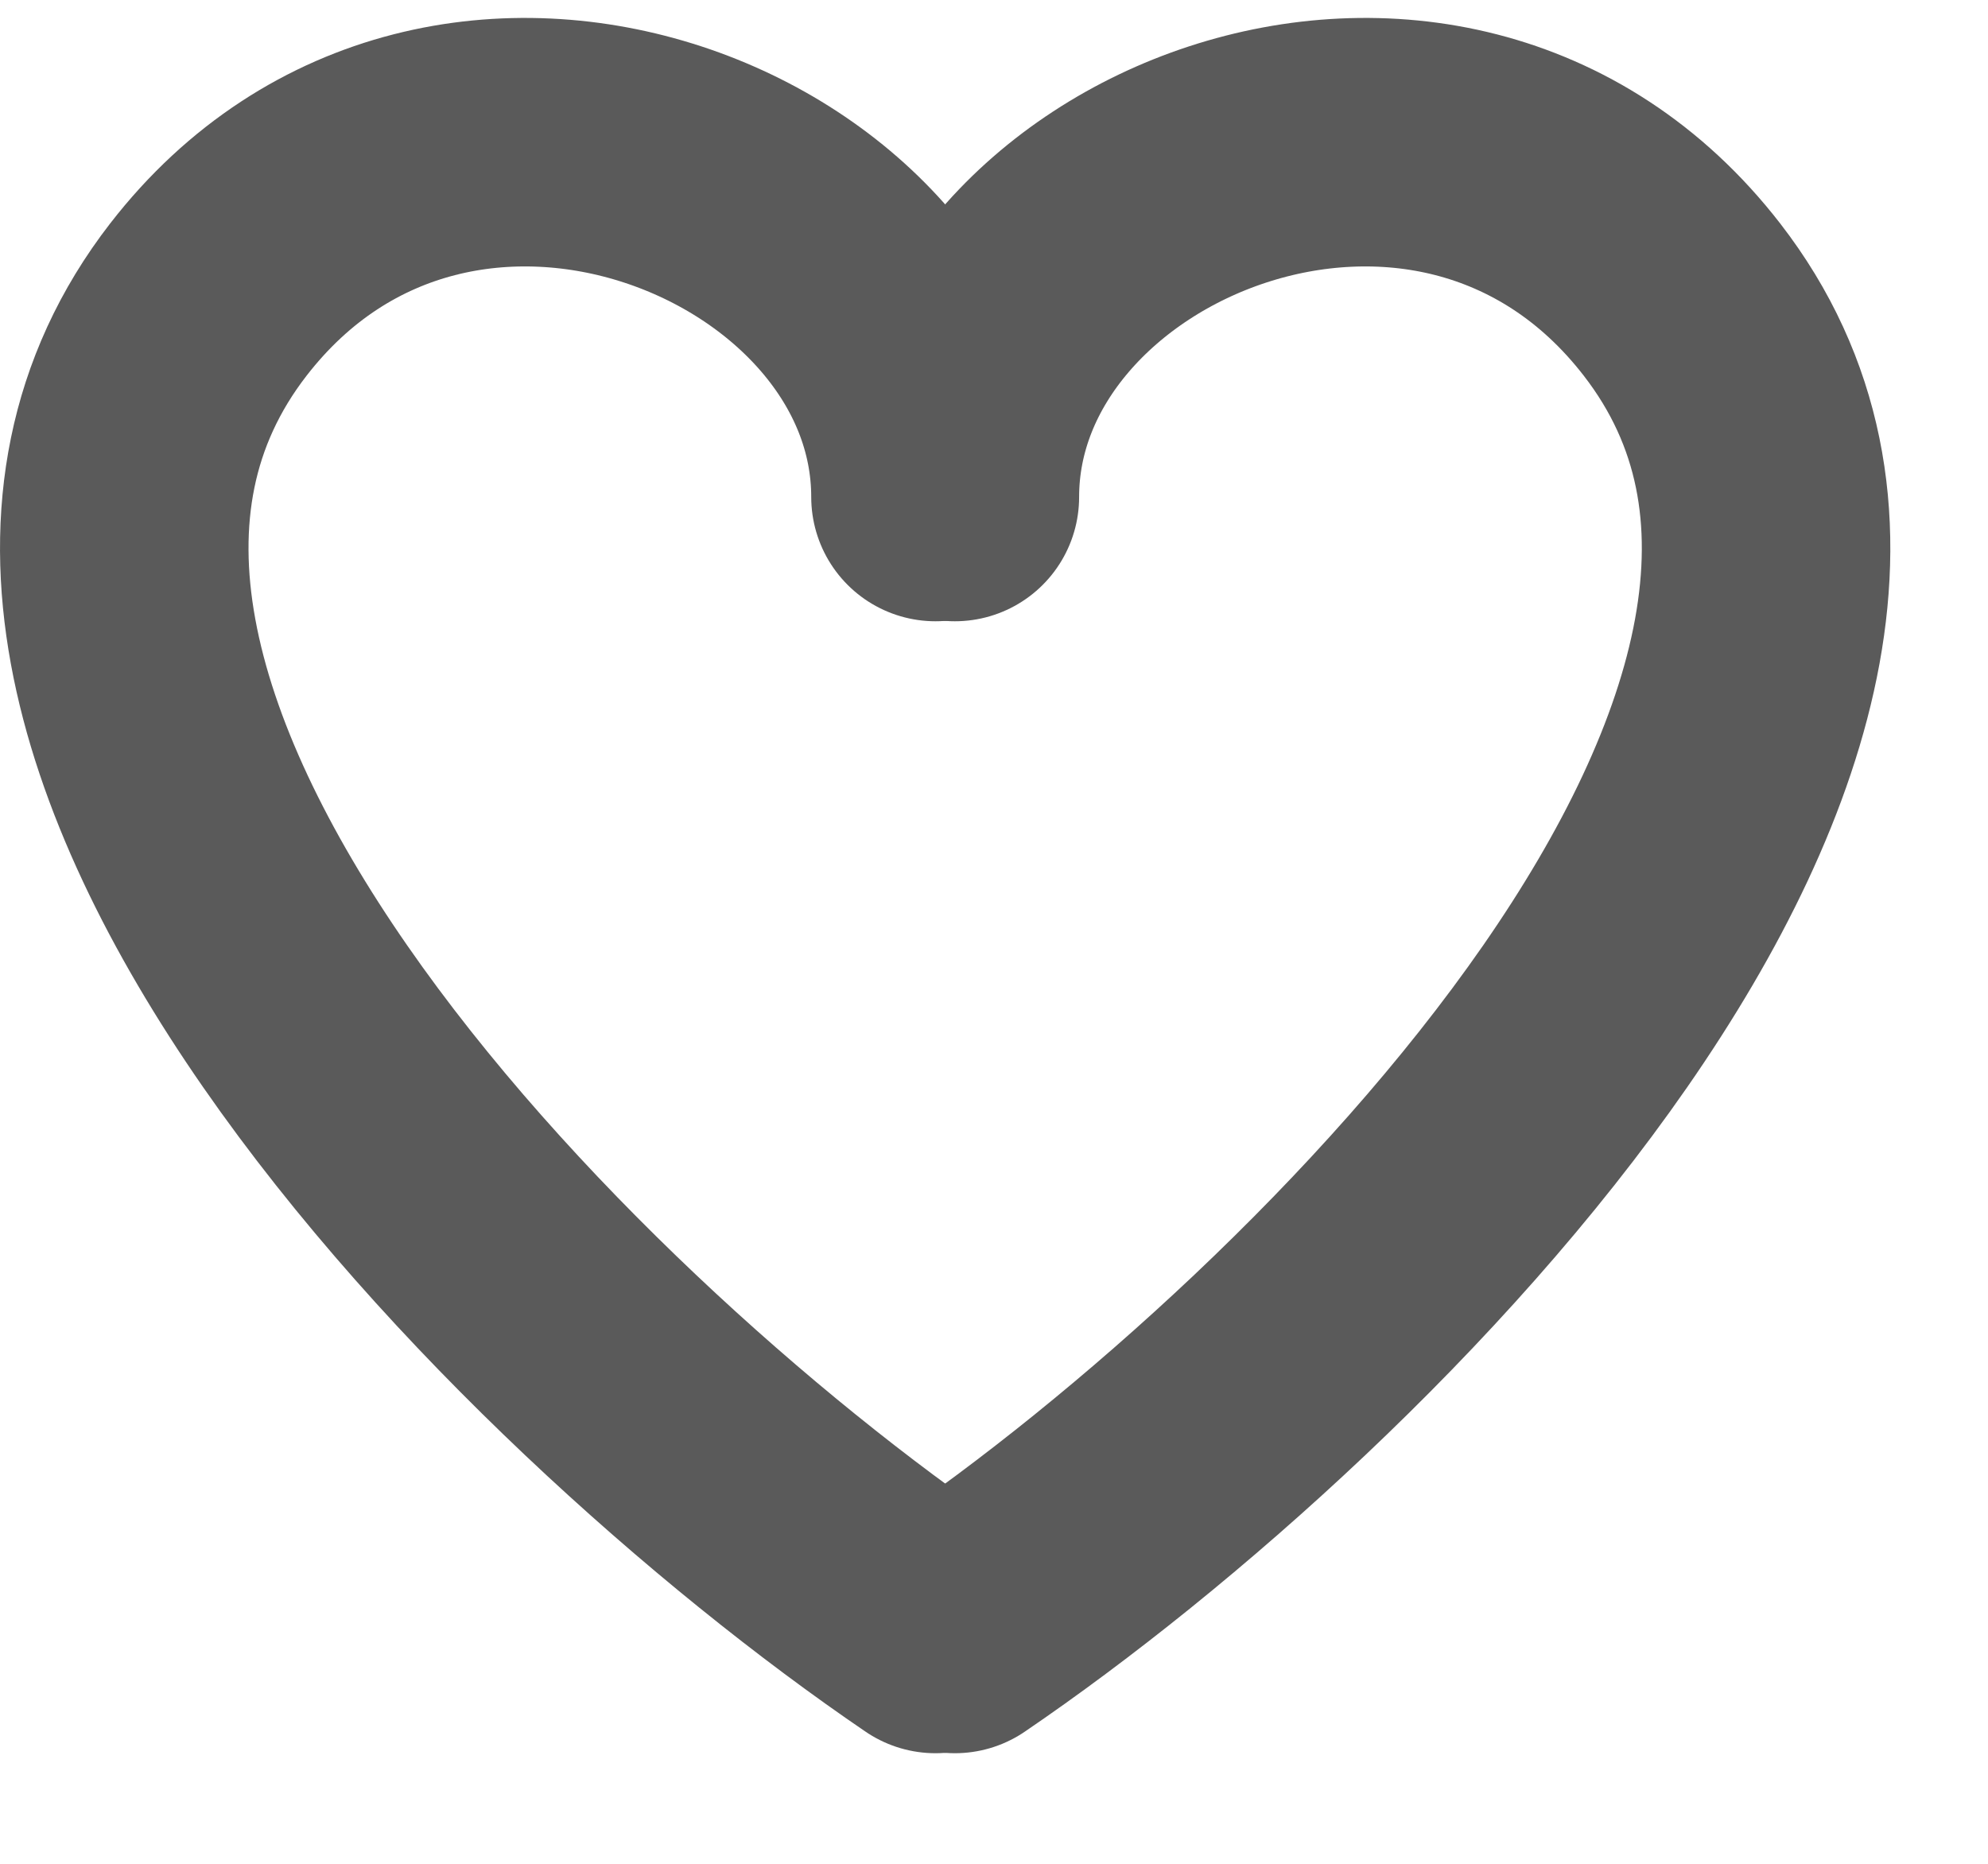 <svg width="16" height="15" viewBox="0 0 16 15" fill="none" xmlns="http://www.w3.org/2000/svg">
<path d="M7.685 4C7.685 1.5 11.587 -0.107 13.537 2.411C16.079 5.693 10.87 10.942 7.685 13.11" stroke="#5A5A5A" stroke-width="2" stroke-linecap="round" stroke-linejoin="round"/>
<path d="M7.529 4C7.529 1.5 3.627 -0.107 1.677 2.411C-0.865 5.693 4.344 10.942 7.529 13.11" stroke="#5A5A5A" stroke-width="2" stroke-linecap="round" stroke-linejoin="round"/>
</svg>

